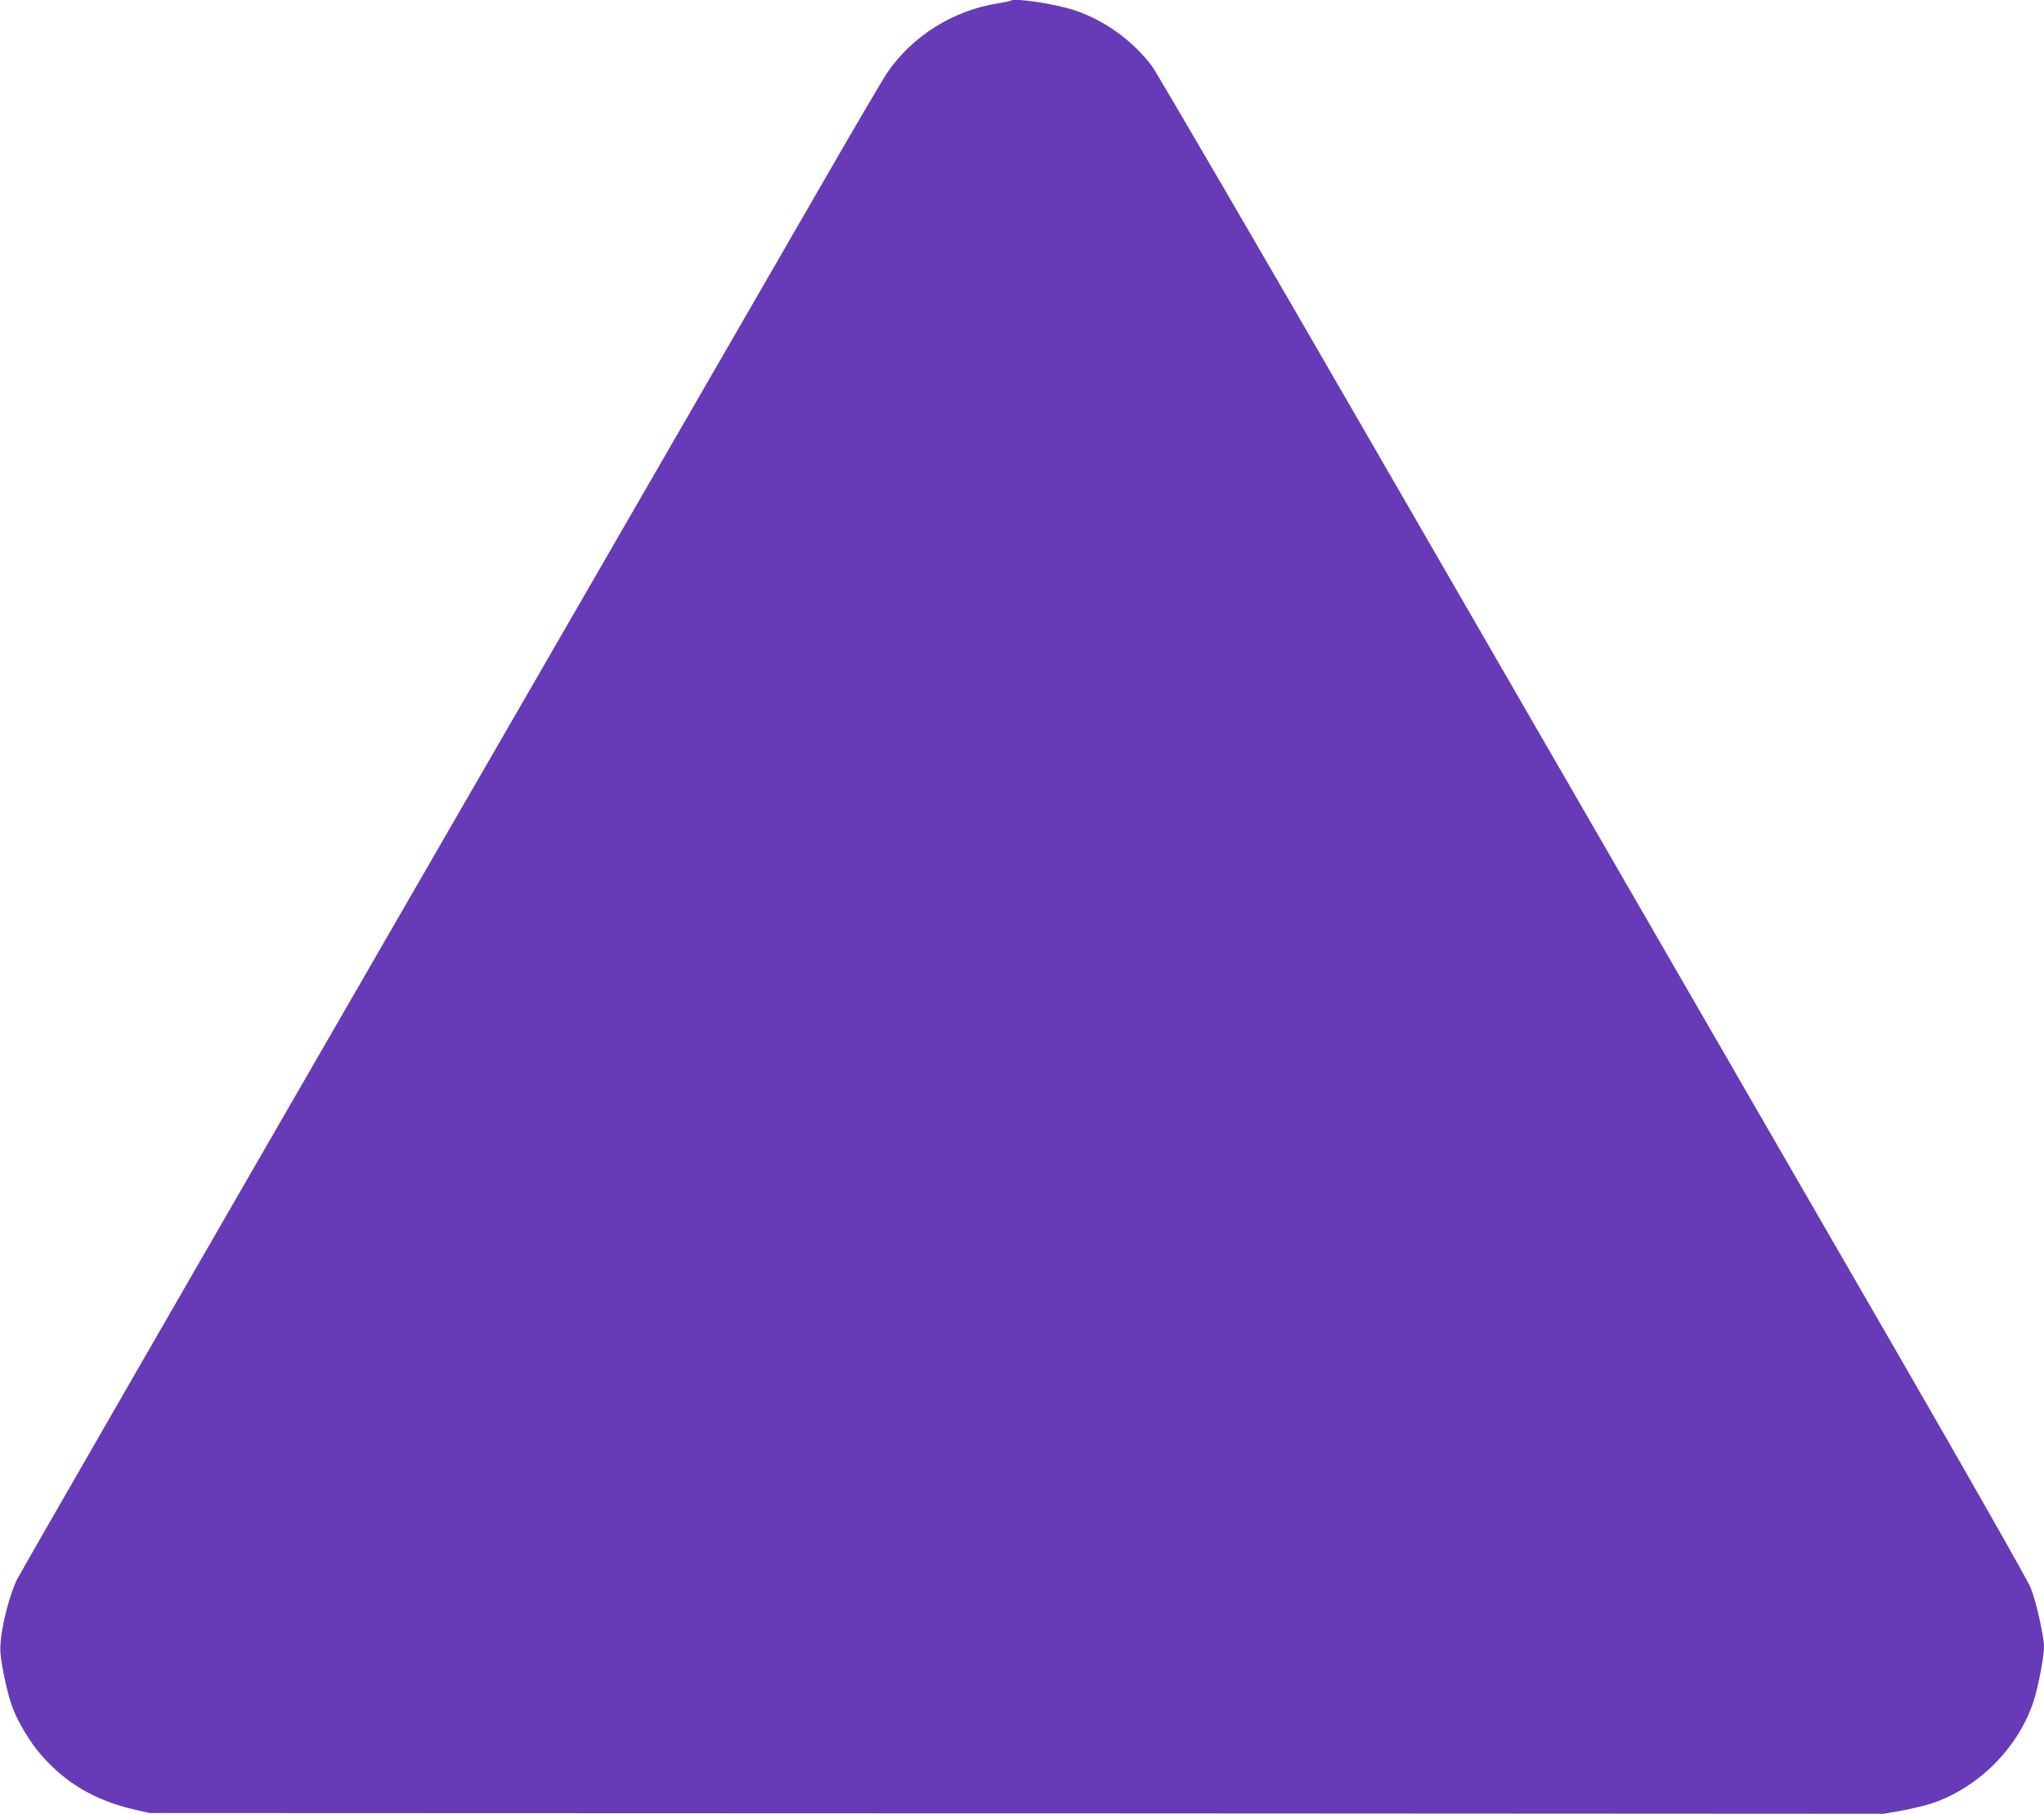 <?xml version="1.0" standalone="no"?>
<!DOCTYPE svg PUBLIC "-//W3C//DTD SVG 20010904//EN"
 "http://www.w3.org/TR/2001/REC-SVG-20010904/DTD/svg10.dtd">
<svg version="1.0" xmlns="http://www.w3.org/2000/svg"
 width="1280pt" height="1136pt" viewBox="0 0 1280 1136"
 preserveAspectRatio="xMidYMid meet">
<g transform="translate(0,1136) scale(0.1,-0.1)"
fill="#673ab7" stroke="none">
<path d="M6329 11355 c-3 -2 -38 -9 -79 -16 -281 -43 -542 -208 -697 -439 -27
-41 -203 -340 -390 -665 -187 -324 -1397 -2419 -2688 -4655 -1291 -2236 -2358
-4088 -2371 -4117 -61 -137 -110 -358 -101 -458 10 -100 46 -263 77 -344 36
-93 111 -217 179 -294 154 -176 337 -283 577 -339 l99 -23 5430 -2 5430 -3
115 20 c63 12 148 32 190 46 291 99 537 346 634 636 28 83 66 281 66 342 0 67
-49 285 -83 371 -18 45 -408 731 -881 1550 -467 809 -1073 1857 -1346 2330
-273 473 -1110 1922 -1860 3220 -749 1298 -1387 2392 -1417 2432 -118 156
-289 281 -473 345 -119 42 -391 84 -411 63z"/>
</g>
</svg>
